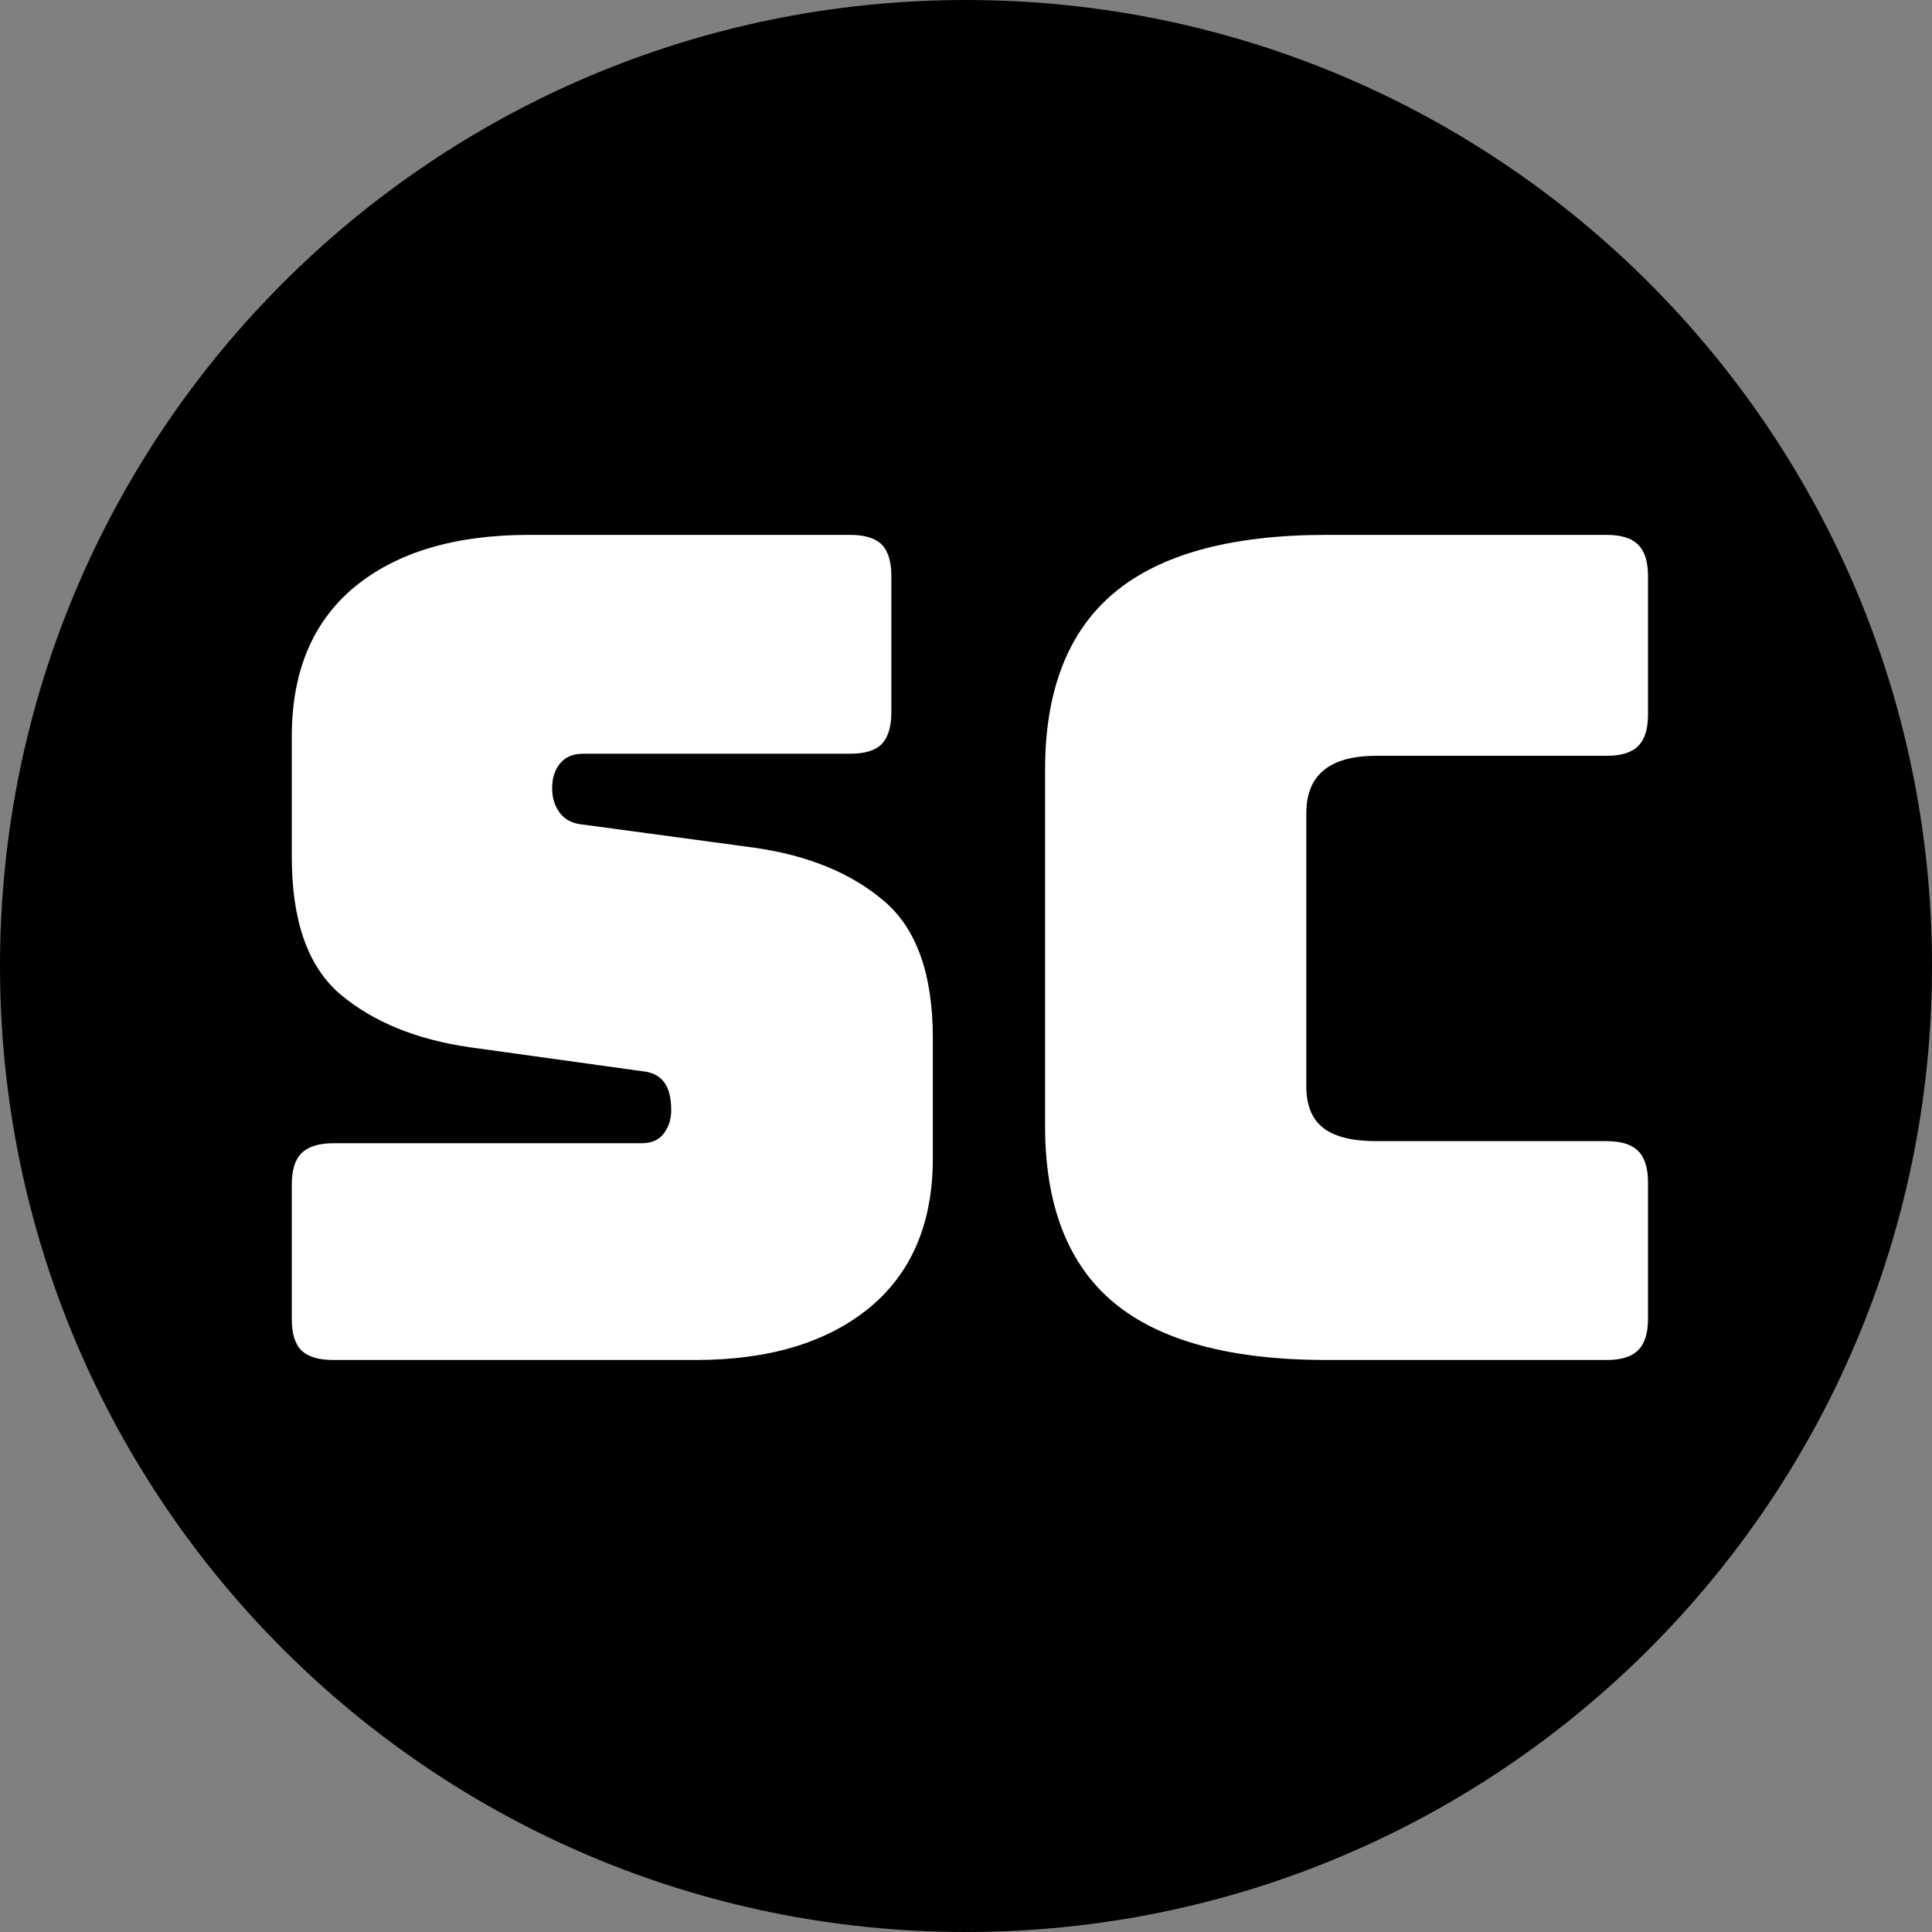 <?xml version="1.0" encoding="UTF-8"?> <svg xmlns="http://www.w3.org/2000/svg" xmlns:xlink="http://www.w3.org/1999/xlink" width="96" zoomAndPan="magnify" viewBox="0 0 72 72" height="96" preserveAspectRatio="xMidYMid meet" version="1.0"><rect x="0" y="0" width="72" height="72" fill="#808080" stroke="none"/><defs><g></g><clipPath id="36f2ba270c"><path d="M 36 0 C 16.117 0 0 16.117 0 36 C 0 55.883 16.117 72 36 72 C 55.883 72 72 55.883 72 36 C 72 16.117 55.883 0 36 0 Z M 36 0 " clip-rule="nonzero"></path></clipPath><clipPath id="6ff7817cd0"><path d="M 0 0 L 72 0 L 72 72 L 0 72 Z M 0 0 " clip-rule="nonzero"></path></clipPath><clipPath id="e05a347c5b"><path d="M 36 0 C 16.117 0 0 16.117 0 36 C 0 55.883 16.117 72 36 72 C 55.883 72 72 55.883 72 36 C 72 16.117 55.883 0 36 0 Z M 36 0 " clip-rule="nonzero"></path></clipPath><clipPath id="abd89cbe3b"><rect x="0" width="72" y="0" height="72"></rect></clipPath><clipPath id="883710b654"><rect x="0" width="56" y="0" height="44"></rect></clipPath></defs><g clip-path="url(#36f2ba270c)"><g transform="matrix(1, 0, 0, 1, 0, -0)"><g clip-path="url(#abd89cbe3b)"><g clip-path="url(#6ff7817cd0)"><g clip-path="url(#e05a347c5b)"><rect x="-15.84" width="103.68" fill="#000000" height="103.68" y="-15.84" fill-opacity="1"></rect></g></g></g></g></g><g transform="matrix(1, 0, 0, 1, 8, 14)"><g clip-path="url(#883710b654)"><g fill="#ffffff" fill-opacity="1"><g transform="translate(0.702, 36.683)"><g><path d="M 17.219 0 L 3.719 0 C 3.176 0 2.781 -0.117 2.531 -0.359 C 2.289 -0.598 2.172 -0.988 2.172 -1.531 L 2.172 -6.531 C 2.172 -7.07 2.289 -7.461 2.531 -7.703 C 2.781 -7.953 3.176 -8.078 3.719 -8.078 L 15.203 -8.078 C 15.578 -8.078 15.852 -8.195 16.031 -8.438 C 16.219 -8.676 16.312 -8.969 16.312 -9.312 C 16.312 -9.789 16.219 -10.145 16.031 -10.375 C 15.852 -10.602 15.578 -10.734 15.203 -10.766 L 8.797 -11.656 C 6.805 -11.945 5.203 -12.602 3.984 -13.625 C 2.773 -14.656 2.172 -16.363 2.172 -18.75 L 2.172 -23.234 C 2.172 -25.66 2.953 -27.52 4.516 -28.812 C 6.086 -30.102 8.254 -30.75 11.016 -30.75 L 22.984 -30.75 C 23.523 -30.75 23.914 -30.629 24.156 -30.391 C 24.395 -30.148 24.516 -29.758 24.516 -29.219 L 24.516 -24.141 C 24.516 -23.598 24.395 -23.203 24.156 -22.953 C 23.914 -22.711 23.523 -22.594 22.984 -22.594 L 13.031 -22.594 C 12.656 -22.594 12.367 -22.473 12.172 -22.234 C 11.973 -21.992 11.875 -21.688 11.875 -21.312 C 11.875 -20.945 11.973 -20.633 12.172 -20.375 C 12.367 -20.125 12.656 -19.984 13.031 -19.953 L 19.391 -19.094 C 21.391 -18.812 23 -18.156 24.219 -17.125 C 25.445 -16.102 26.062 -14.395 26.062 -12 L 26.062 -7.516 C 26.062 -5.098 25.27 -3.238 23.688 -1.938 C 22.102 -0.645 19.945 0 17.219 0 Z M 17.219 0 "></path></g></g></g><g fill="#ffffff" fill-opacity="1"><g transform="translate(28.463, 36.683)"><g><path d="M 23.406 0 L 12.984 0 C 9.422 0 6.781 -0.707 5.062 -2.125 C 3.344 -3.551 2.484 -5.75 2.484 -8.719 L 2.484 -22 C 2.484 -24.957 3.344 -27.156 5.062 -28.594 C 6.781 -30.031 9.422 -30.75 12.984 -30.75 L 23.406 -30.75 C 23.945 -30.75 24.336 -30.629 24.578 -30.391 C 24.828 -30.148 24.953 -29.758 24.953 -29.219 L 24.953 -24.047 C 24.953 -23.504 24.828 -23.113 24.578 -22.875 C 24.336 -22.633 23.945 -22.516 23.406 -22.516 L 14.828 -22.516 C 13.941 -22.516 13.285 -22.332 12.859 -21.969 C 12.43 -21.613 12.219 -21.082 12.219 -20.375 L 12.219 -10.203 C 12.219 -9.492 12.43 -8.973 12.859 -8.641 C 13.285 -8.316 13.941 -8.156 14.828 -8.156 L 23.406 -8.156 C 23.945 -8.156 24.336 -8.035 24.578 -7.797 C 24.828 -7.555 24.953 -7.164 24.953 -6.625 L 24.953 -1.531 C 24.953 -0.988 24.828 -0.598 24.578 -0.359 C 24.336 -0.117 23.945 0 23.406 0 Z M 23.406 0 "></path></g></g></g></g></g></svg> 